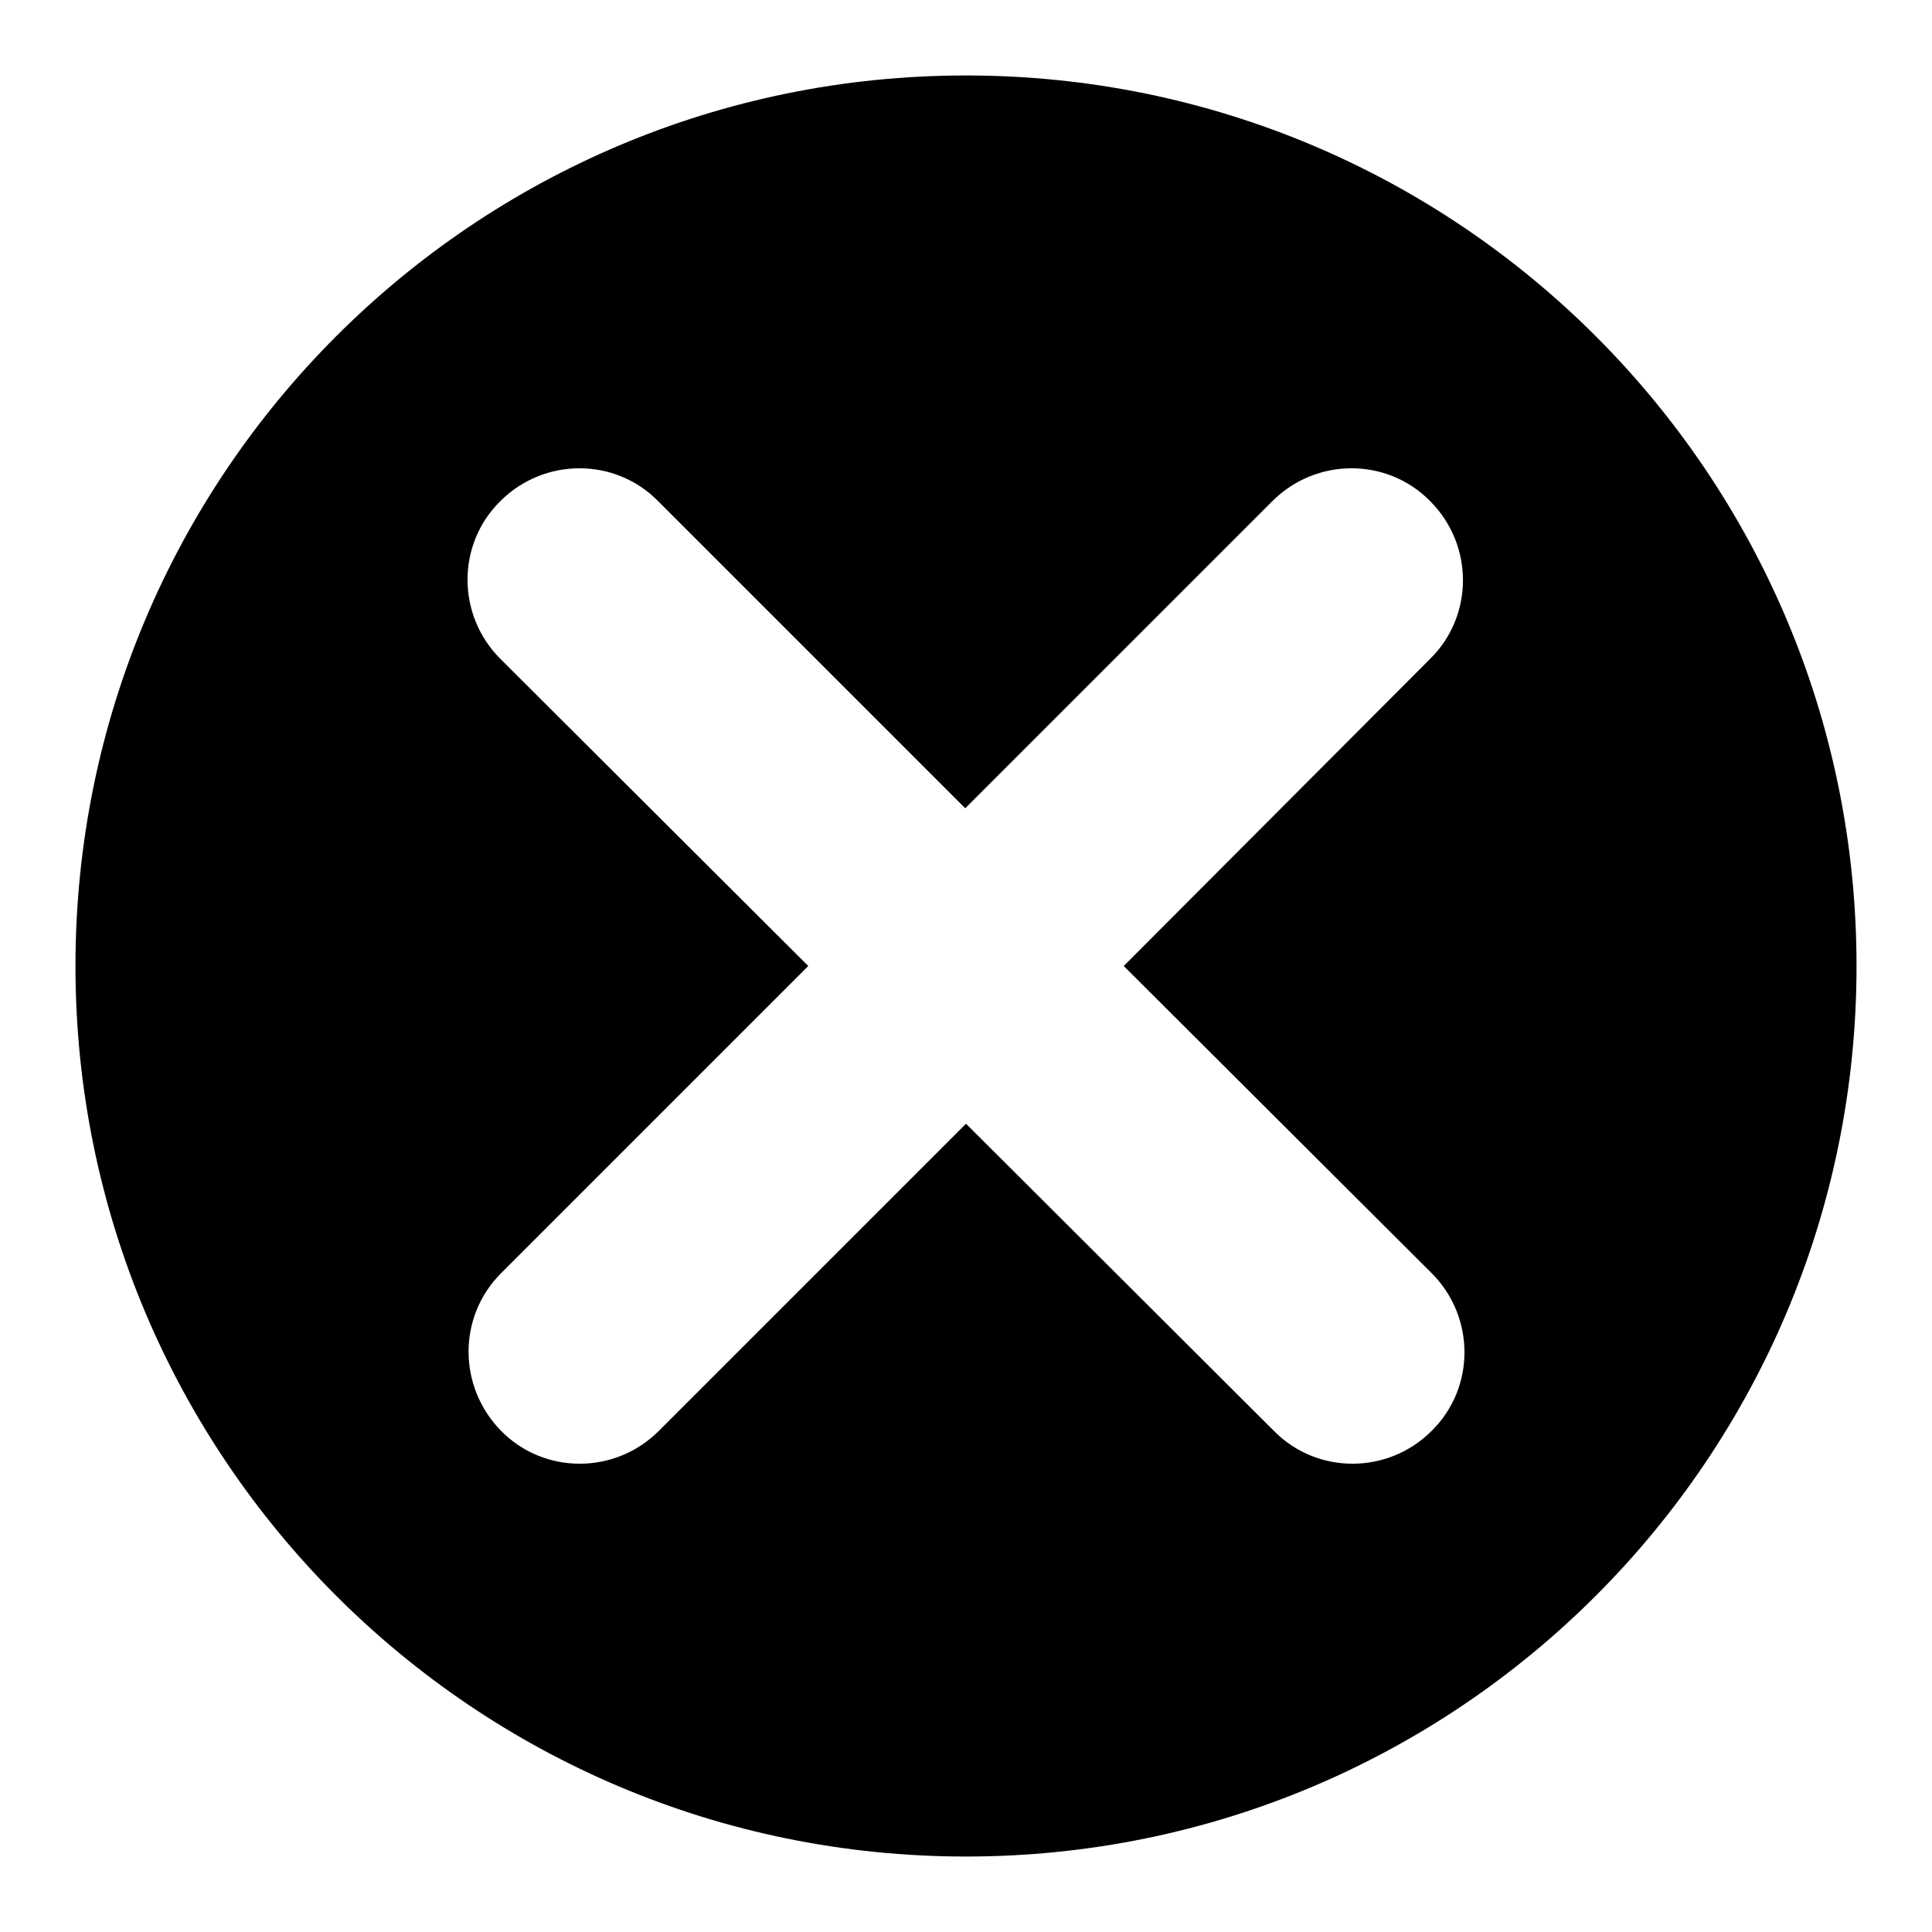 <?xml version="1.0" encoding="utf-8"?>
<!-- Svg Vector Icons : http://www.onlinewebfonts.com/icon -->
<!DOCTYPE svg PUBLIC "-//W3C//DTD SVG 1.1//EN" "http://www.w3.org/Graphics/SVG/1.1/DTD/svg11.dtd">
<svg version="1.1" xmlns="http://www.w3.org/2000/svg" xmlns:xlink="http://www.w3.org/1999/xlink" x="0px" y="0px" viewBox="0 0 256 256" enable-background="new 0 0 256 256" xml:space="preserve">
<g> <path fill="#000000" d="M128,10C62.8,10,10,62.8,10,128s52.8,118,118,118c65.2,0,118-52.8,118-118S193.2,10,128,10z M189.7,168.7 c5.8,5.8,5.8,15.2,0,20.9c-5.8,5.8-15.2,5.8-20.9,0L128,148.9l-40.7,40.7c-5.8,5.8-15.2,5.8-20.9,0s-5.8-15.1,0-20.9l40.7-40.7 L66.3,87.3c-5.8-5.8-5.8-15.2,0-20.9c5.8-5.8,15.2-5.8,20.9,0l40.7,40.7l40.7-40.7c5.8-5.8,15.2-5.8,20.9,0 c5.8,5.8,5.8,15.2,0,20.9L148.9,128L189.7,168.7z"/></g>
</svg>